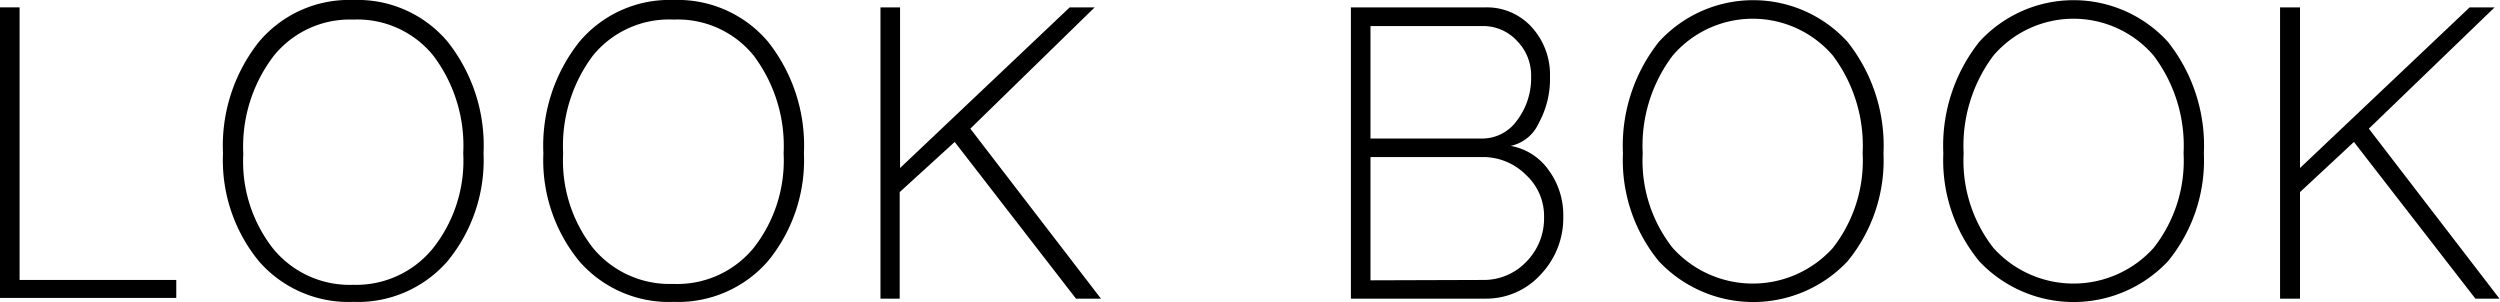 <svg xmlns="http://www.w3.org/2000/svg" viewBox="0 0 139.13 16.81"><g id="レイヤー_2" data-name="レイヤー 2"><g id="テキスト"><path d="M0,.41H1.09V15.58H9.81v1H0Z"/><path d="M14.41,14.54a8.86,8.86,0,0,1-2-6,9.3,9.3,0,0,1,2-6.21A6.55,6.55,0,0,1,19.66,0a6.55,6.55,0,0,1,5.25,2.32,9.3,9.3,0,0,1,2,6.21,8.86,8.86,0,0,1-2,6,6.61,6.61,0,0,1-5.25,2.27A6.61,6.61,0,0,1,14.41,14.54Zm9.7-.74a7.84,7.84,0,0,0,1.67-5.27,8.32,8.32,0,0,0-1.67-5.44,5.43,5.43,0,0,0-4.45-2,5.43,5.43,0,0,0-4.45,2.05,8.32,8.32,0,0,0-1.67,5.44,7.84,7.84,0,0,0,1.67,5.27,5.5,5.5,0,0,0,4.45,2A5.5,5.5,0,0,0,24.11,13.8Z"/><path d="M32.24,14.54a8.86,8.86,0,0,1-2-6,9.3,9.3,0,0,1,2-6.21A6.55,6.55,0,0,1,37.49,0a6.58,6.58,0,0,1,5.25,2.32,9.3,9.3,0,0,1,2,6.21,8.86,8.86,0,0,1-2,6,6.63,6.63,0,0,1-5.25,2.27A6.61,6.61,0,0,1,32.24,14.54Zm9.7-.74a7.89,7.89,0,0,0,1.67-5.27,8.37,8.37,0,0,0-1.67-5.44,5.43,5.43,0,0,0-4.45-2A5.46,5.46,0,0,0,33,3.09a8.37,8.37,0,0,0-1.66,5.44A7.89,7.89,0,0,0,33,13.8a5.53,5.53,0,0,0,4.46,2A5.5,5.5,0,0,0,41.94,13.8Z"/><path d="M49,16.62V.41h1.09V9.35L59.53.41h1.39L54,7.16l7.27,9.46H59.88L53.13,7.9l-3.06,2.79v5.93Z"/><path d="M75.18.41h7.54a3.36,3.36,0,0,1,2.54,1.12,3.92,3.92,0,0,1,1,2.73,5.11,5.11,0,0,1-.63,2.6,2.22,2.22,0,0,1-1.56,1.26,3.28,3.28,0,0,1,2.11,1.34A4.23,4.23,0,0,1,87,12.05a4.56,4.56,0,0,1-1.26,3.23,4.09,4.09,0,0,1-3.06,1.34H75.18Zm7.32,7.3a2.38,2.38,0,0,0,1.92-1,3.9,3.9,0,0,0,.79-2.44,2.74,2.74,0,0,0-.79-2,2.56,2.56,0,0,0-1.92-.82H76.27V7.71Zm0,7.87a3.27,3.27,0,0,0,2.43-1,3.42,3.42,0,0,0,1-2.49,3.1,3.1,0,0,0-1-2.35,3.37,3.37,0,0,0-2.43-1H76.27v6.86Z"/><path d="M92.32,14.54a8.86,8.86,0,0,1-2-6,9.3,9.3,0,0,1,2-6.21,7.1,7.1,0,0,1,10.5,0,9.3,9.3,0,0,1,2,6.21,8.86,8.86,0,0,1-2,6,7.21,7.21,0,0,1-10.5,0ZM102,13.8a7.89,7.89,0,0,0,1.66-5.27A8.37,8.37,0,0,0,102,3.09a5.87,5.87,0,0,0-8.91,0,8.32,8.32,0,0,0-1.67,5.44,7.84,7.84,0,0,0,1.67,5.27,6,6,0,0,0,8.91,0Z"/><path d="M110.15,14.54a8.86,8.86,0,0,1-2-6,9.3,9.3,0,0,1,2-6.21,7.1,7.1,0,0,1,10.5,0,9.3,9.3,0,0,1,2,6.21,8.86,8.86,0,0,1-2,6,7.21,7.21,0,0,1-10.5,0Zm9.7-.74a7.84,7.84,0,0,0,1.67-5.27,8.32,8.32,0,0,0-1.67-5.44,5.87,5.87,0,0,0-8.91,0,8.37,8.37,0,0,0-1.66,5.44,7.89,7.89,0,0,0,1.66,5.27,6,6,0,0,0,8.91,0Z"/><path d="M126.89,16.62V.41H128V9.35L137.44.41h1.39l-7,6.75,7.27,9.46h-1.34L131,7.9,128,10.69v5.93Z"/></g></g></svg>